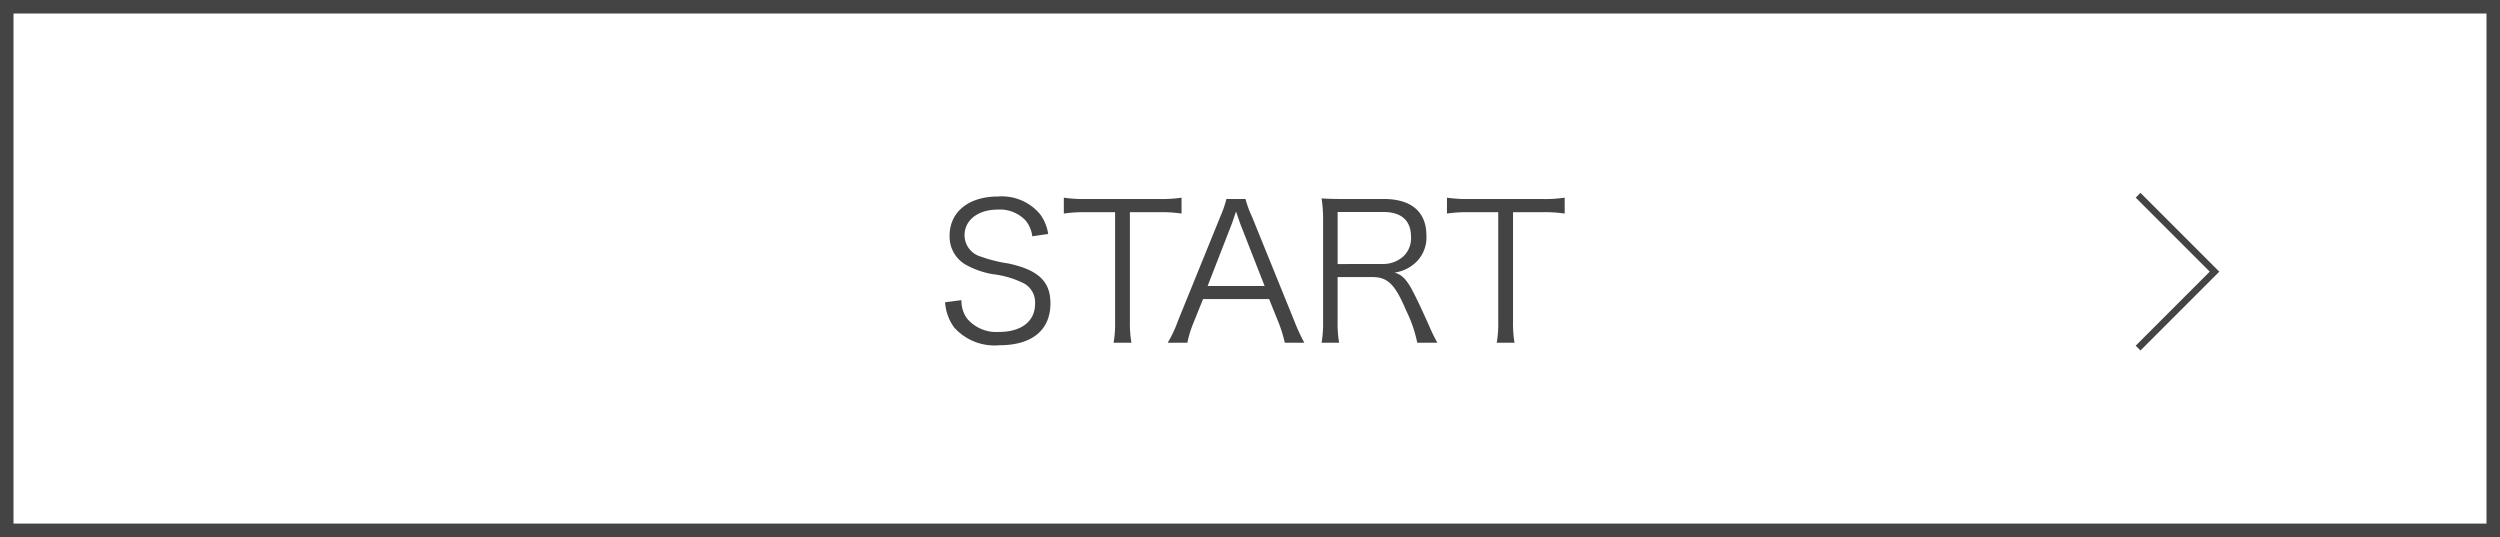 <svg xmlns="http://www.w3.org/2000/svg" width="185" height="39.745" viewBox="0 0 185 39.745">
  <rect x="0" y="0" width="185" height="39.745" fill="#808080" stroke="none"/>
  <g id="btn_start" transform="translate(0.5 0.5)">
    <g id="btn_start_hover">
      <g id="btn_start_hover-2" data-name="btn_start_hover">
        <rect id="長方形_1542" data-name="長方形 1542" width="184" height="38.745" fill="#fff" stroke="#444" stroke-width="1"/>
        <path id="パス_117821" data-name="パス 117821" d="M8.4-8.134a3.234,3.234,0,0,0-.616-1.484A3.69,3.69,0,0,0,4.69-10.906c-2.17,0-3.584,1.134-3.584,2.9A2.39,2.39,0,0,0,2.408-5.8a6.349,6.349,0,0,0,1.9.644,6.881,6.881,0,0,1,2.31.686,1.6,1.6,0,0,1,.812,1.5c0,1.3-1.008,2.086-2.674,2.086a2.835,2.835,0,0,1-2.338-.966,2.18,2.18,0,0,1-.434-1.386L.77-3.08a3.607,3.607,0,0,0,.658,1.848A4,4,0,0,0,4.8.1C7.21.1,8.568-1.022,8.568-3c0-1.624-.9-2.478-3.136-2.954a10.25,10.25,0,0,1-2-.5A1.648,1.648,0,0,1,2.212-8.036c0-1.134,1.008-1.9,2.45-1.9a2.6,2.6,0,0,1,2.072.812,2.286,2.286,0,0,1,.49,1.162Zm6.048-1.61h2.17a10.069,10.069,0,0,1,1.652.1v-1.176a9.847,9.847,0,0,1-1.652.1h-5.46a9.872,9.872,0,0,1-1.6-.1v1.176a10.063,10.063,0,0,1,1.61-.1h2.184v8.078a8.347,8.347,0,0,1-.112,1.582H14.56a8.634,8.634,0,0,1-.112-1.582ZM27.356-.084a13.92,13.92,0,0,1-.742-1.61L23.478-9.422a7.57,7.57,0,0,1-.476-1.3H21.588a7.971,7.971,0,0,1-.448,1.3L18-1.694a8.937,8.937,0,0,1-.756,1.61H18.7a7.828,7.828,0,0,1,.434-1.428l.728-1.806h4.886l.728,1.806a10.05,10.05,0,0,1,.434,1.428Zm-2.94-4.2H20.2L21.994-8.9c.028-.056.07-.21.154-.434.028-.1.084-.252.154-.462.266.77.266.784.308.9ZM37.2-.084a12.856,12.856,0,0,1-.63-1.3c-.434-.966-.77-1.694-1.106-2.352-.5-.994-.854-1.372-1.428-1.54a2.878,2.878,0,0,0,1.512-.7,2.527,2.527,0,0,0,.84-2.058c0-1.736-1.12-2.688-3.15-2.688h-3.08c-.644,0-1.036-.014-1.526-.042a10.026,10.026,0,0,1,.112,1.61v7.5A8.472,8.472,0,0,1,28.63-.084h1.3a8.442,8.442,0,0,1-.112-1.582V-4.942h2.59c1.12,0,1.666.546,2.478,2.464a9.761,9.761,0,0,1,.826,2.394ZM29.82-5.908v-3.85h3.4c1.33,0,2.03.644,2.03,1.834A1.848,1.848,0,0,1,34.72-6.51a2.235,2.235,0,0,1-1.582.6ZM42.8-9.744h2.17a10.069,10.069,0,0,1,1.652.1v-1.176a9.847,9.847,0,0,1-1.652.1h-5.46a9.872,9.872,0,0,1-1.6-.1v1.176a10.063,10.063,0,0,1,1.61-.1h2.184v8.078a8.347,8.347,0,0,1-.112,1.582H42.91A8.634,8.634,0,0,1,42.8-1.666Z" transform="translate(68.665 24.947)" fill="#444"/>
        <path id="パス_117800" data-name="パス 117800" d="M0,0V8H8" transform="translate(157.717 25.26) rotate(-135)" fill="none" stroke="#444" stroke-width="0.5"/>
      </g>
    </g>
  </g>
</svg>
